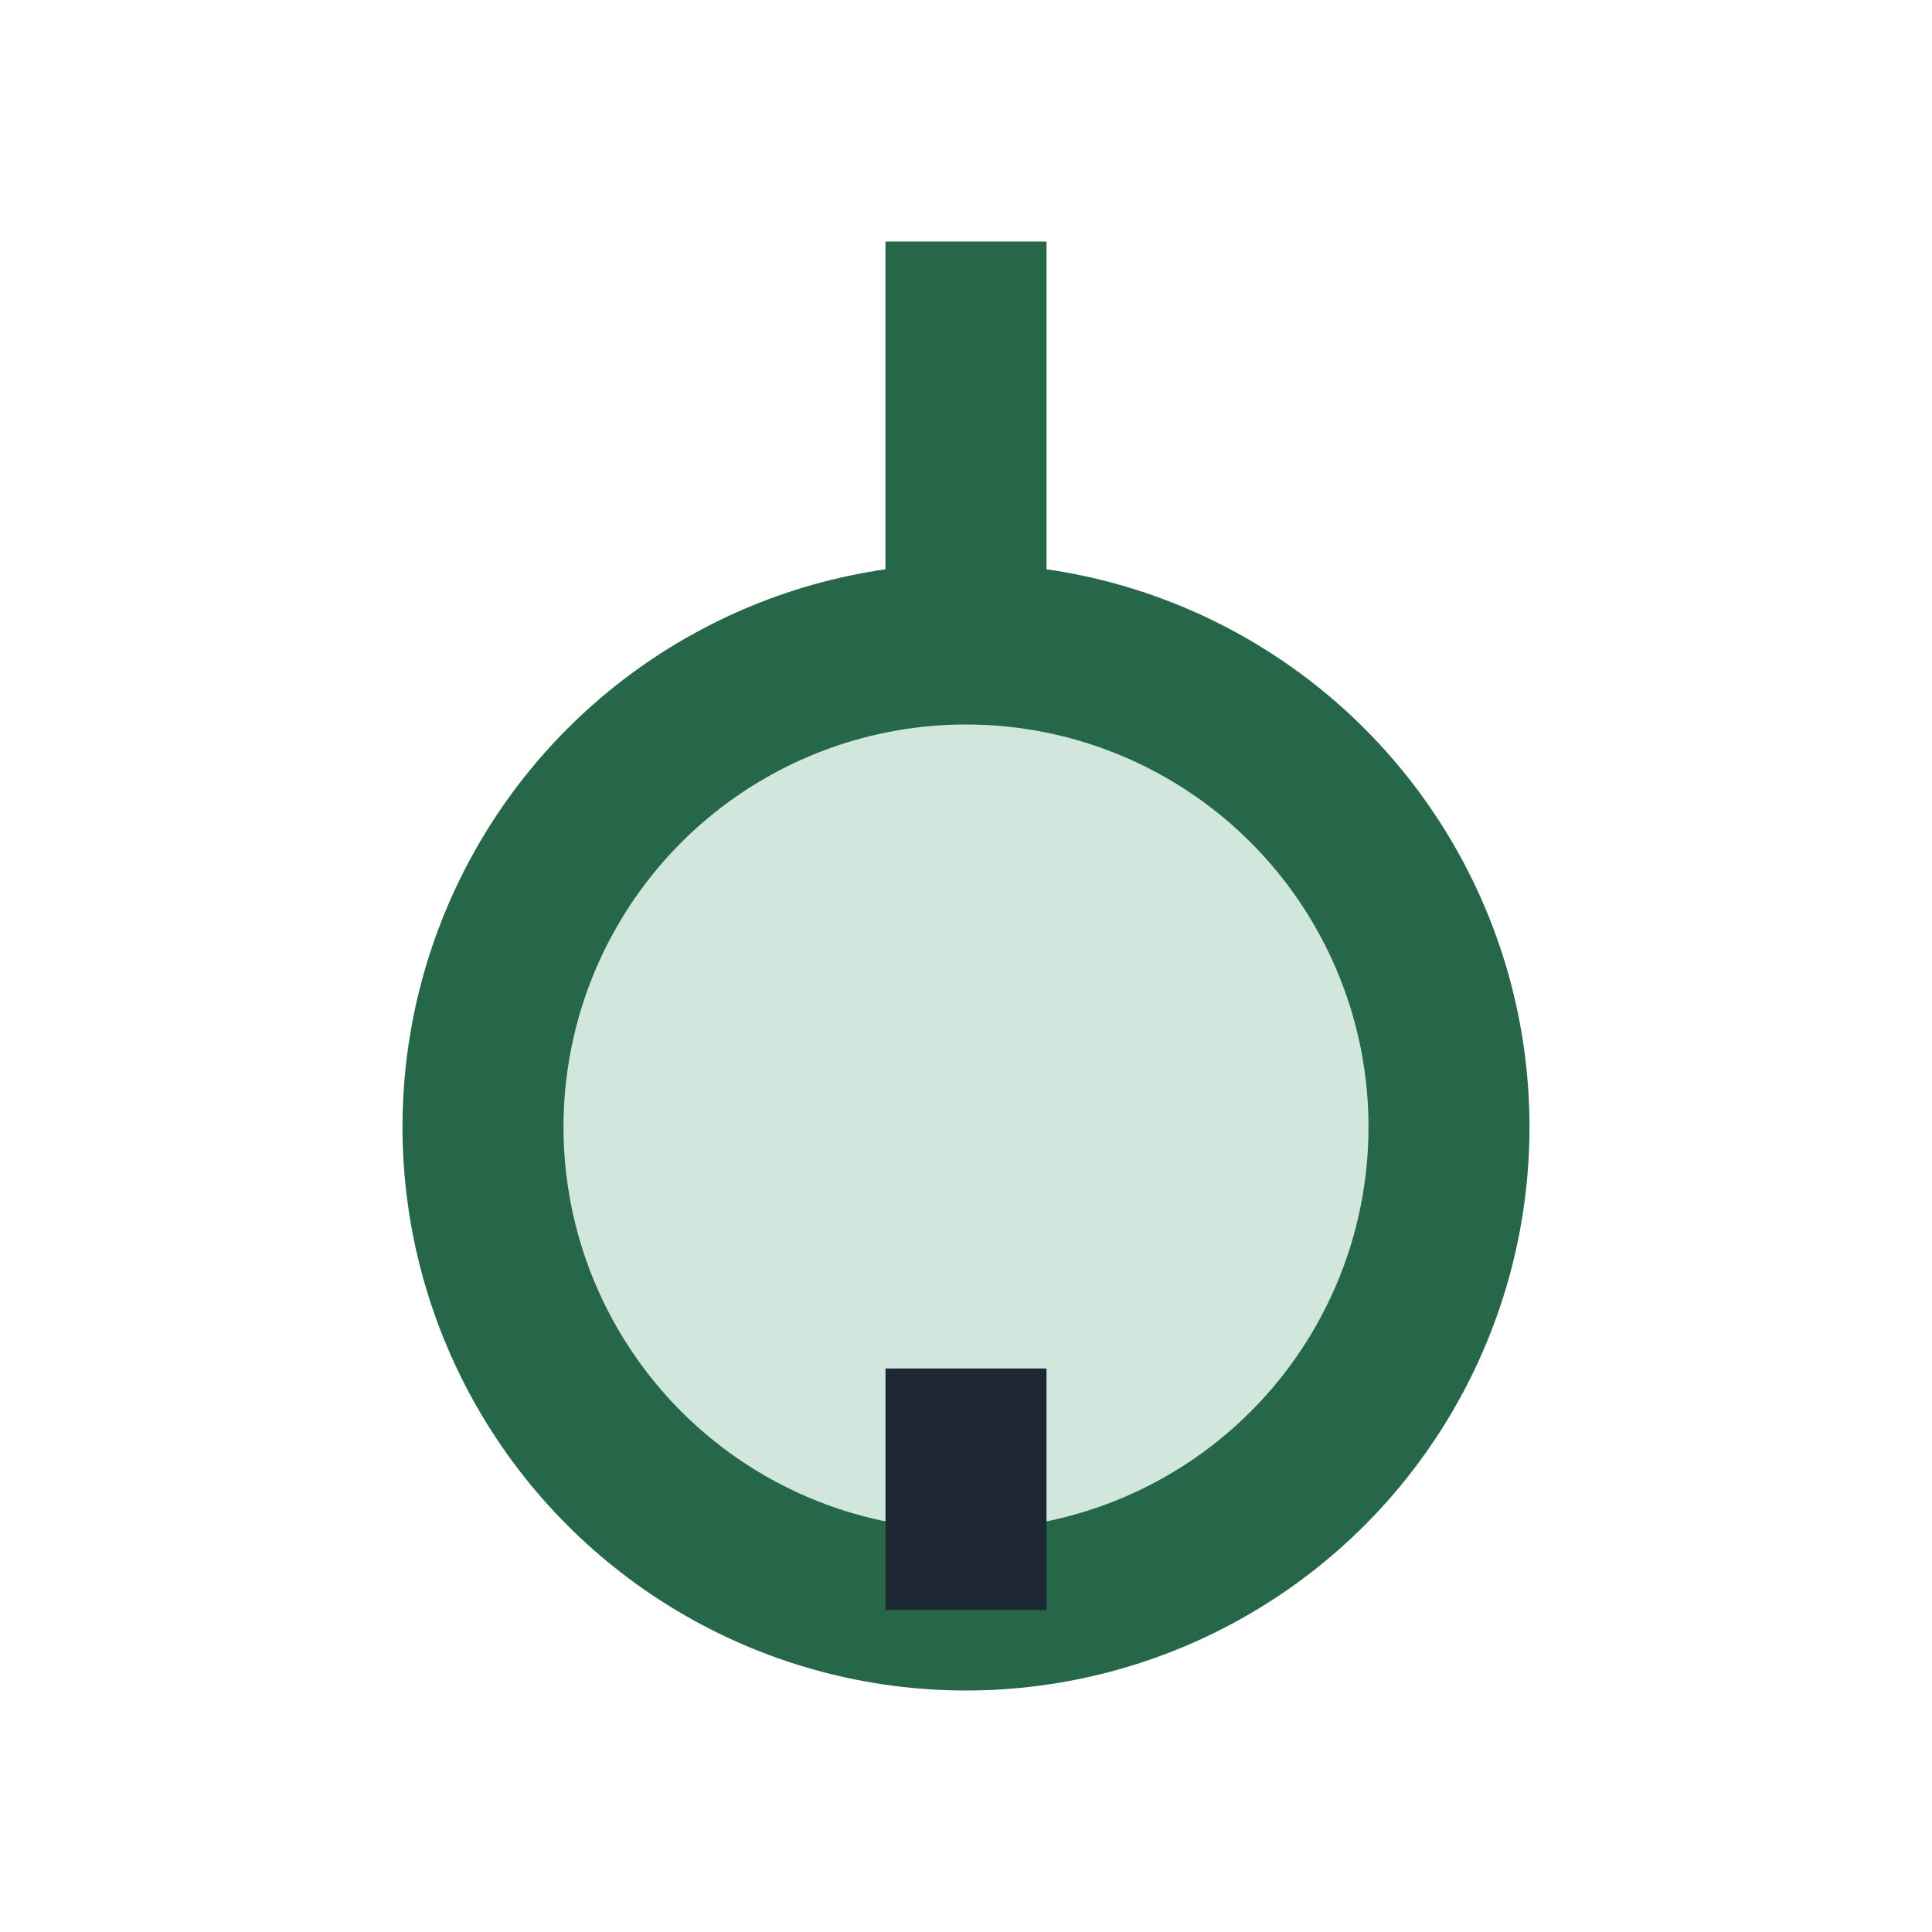 <?xml version="1.0" encoding="UTF-8"?>
<svg xmlns="http://www.w3.org/2000/svg" width="24" height="24" viewBox="0 0 24 24"><path d="M12 3v6" stroke="#276749" stroke-width="2" fill="none"/><circle cx="12" cy="14" r="6" fill="#D1E7DD" stroke="#276749" stroke-width="2"/><path d="M12 17v3" stroke="#1E2832" stroke-width="2"/></svg>